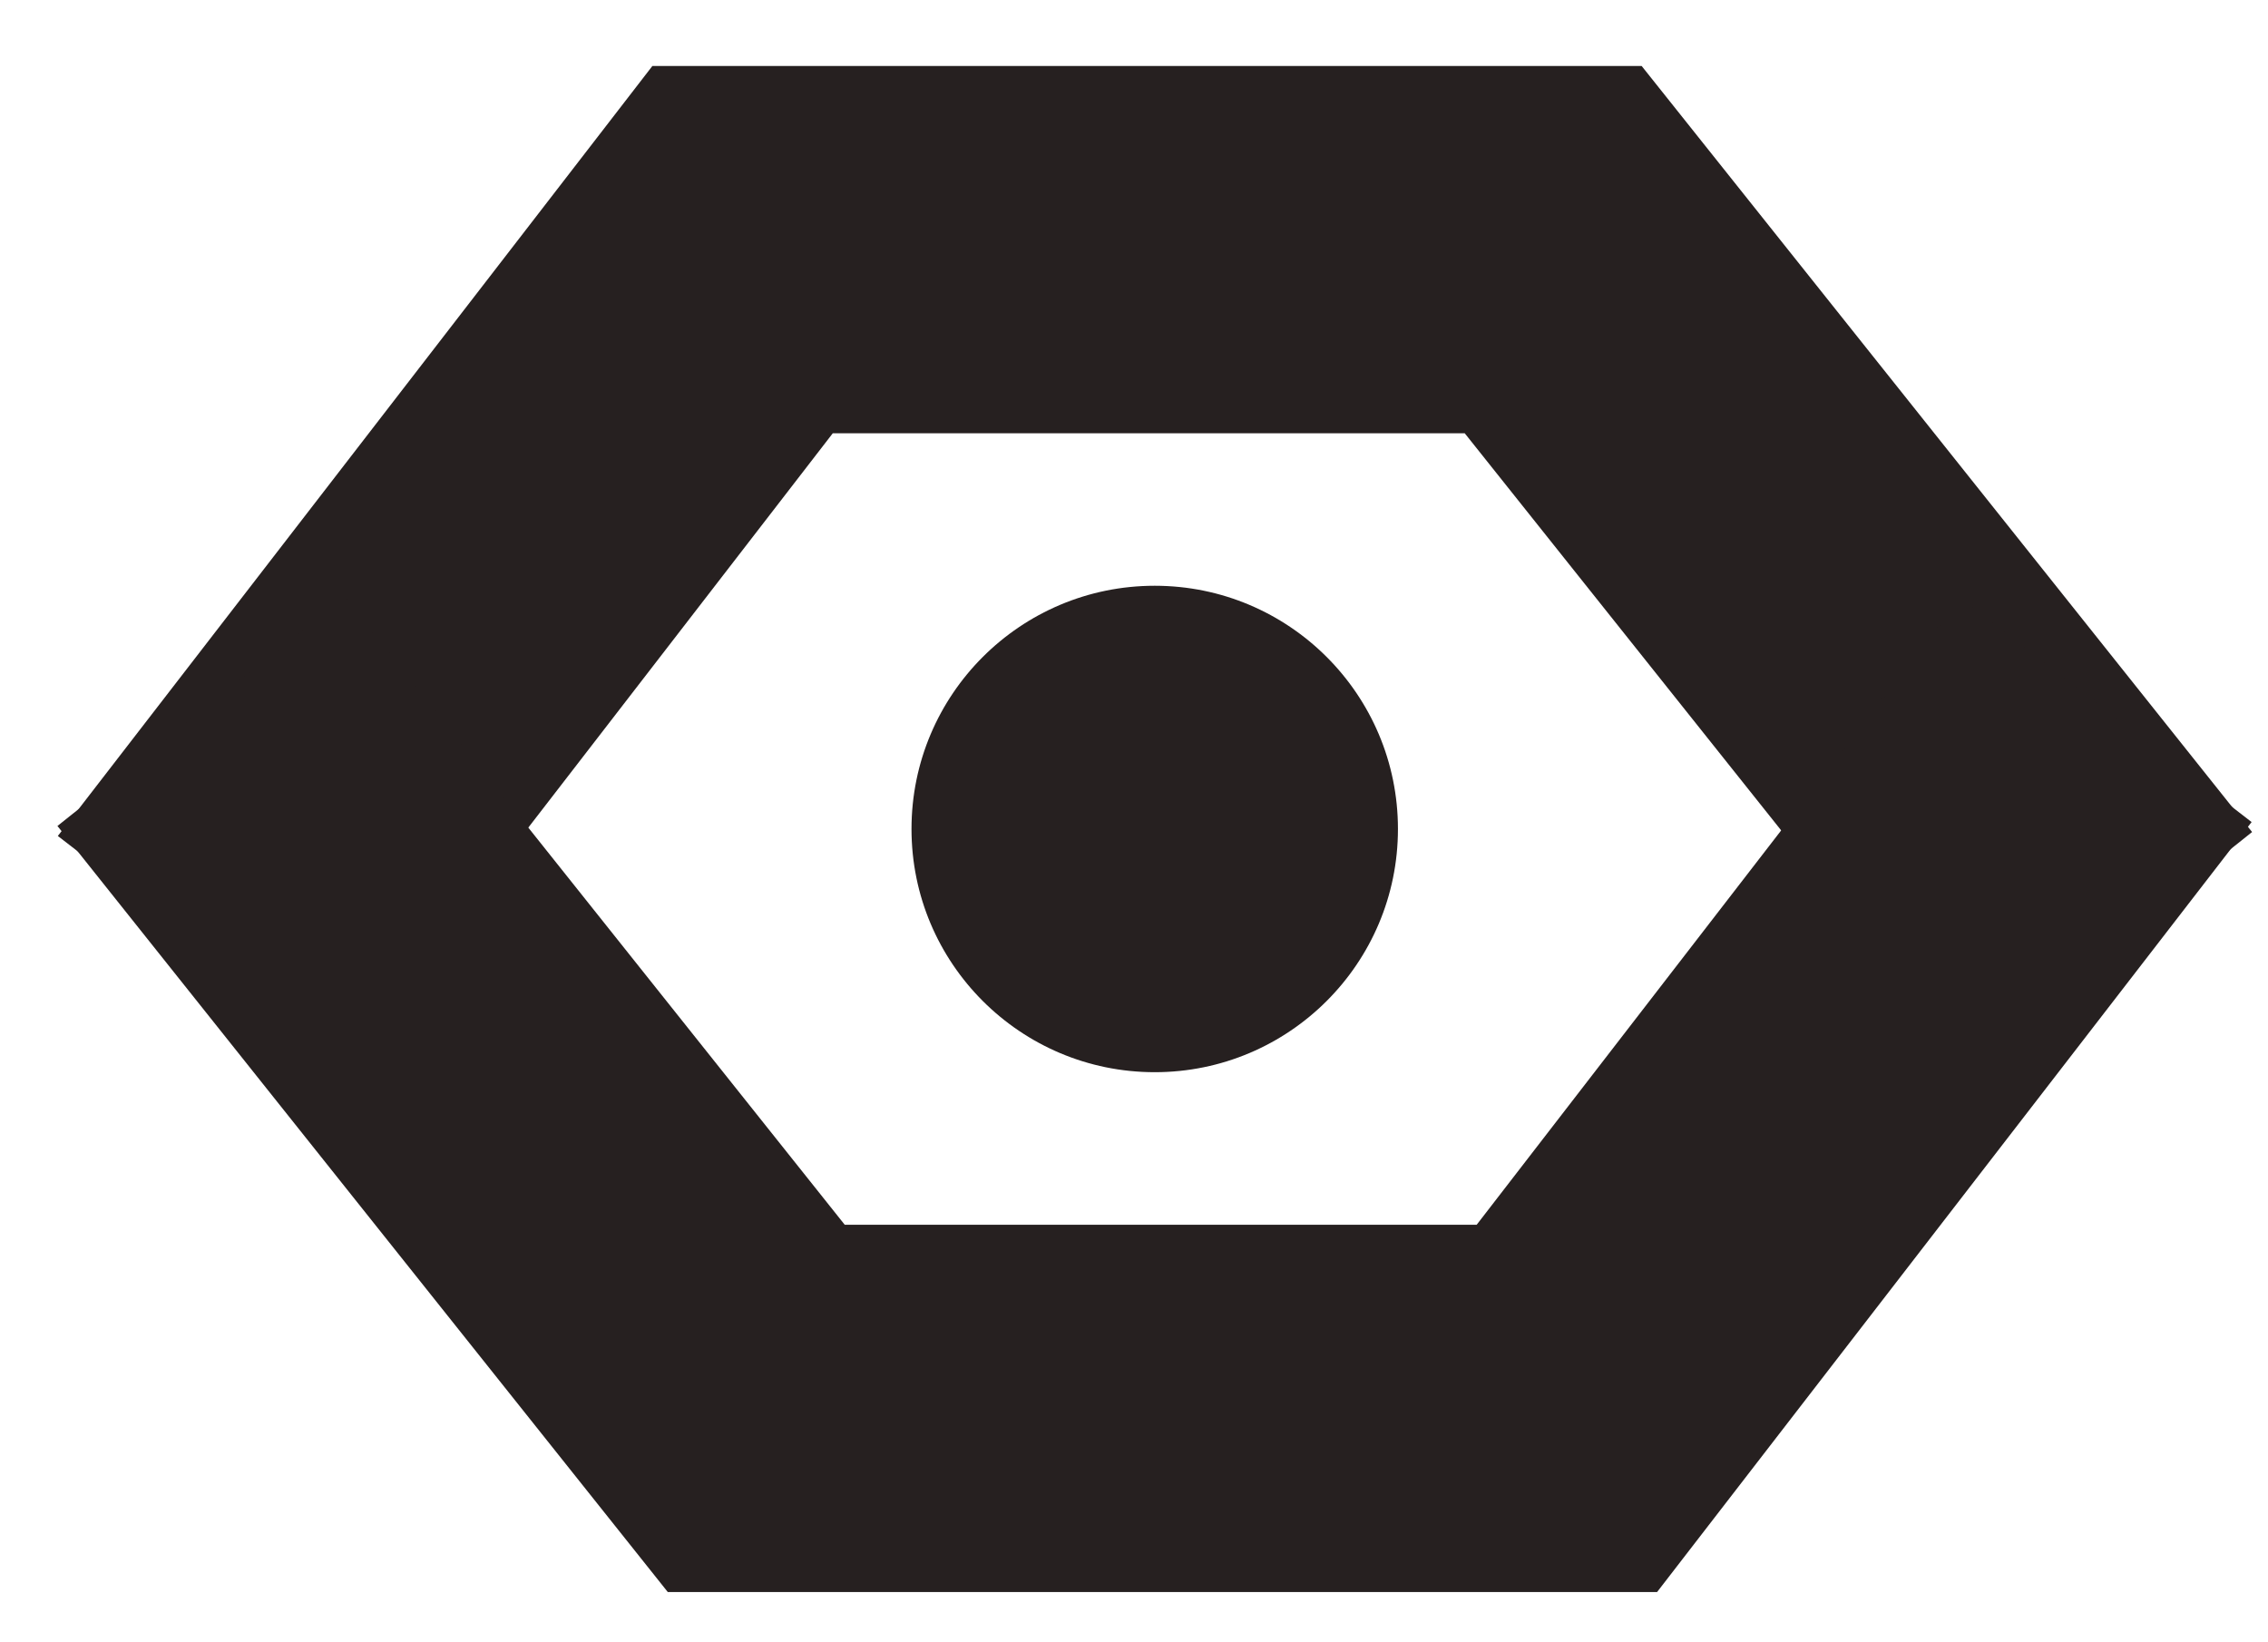 <svg width="29" height="21" viewBox="0 0 29 21" fill="none" xmlns="http://www.w3.org/2000/svg">
<path d="M4.033 10.266L9.495 3.192H19.86L25.497 10.266" stroke="#262020" stroke-width="4.696" stroke-linecap="square"/>
<path d="M25.497 10.935L20.035 18.009L9.67 18.009L4.034 10.935" stroke="#262020" stroke-width="4.696" stroke-linecap="square"/>
<circle cx="14.765" cy="10.6" r="3.11" fill="#262020"/>
</svg>
